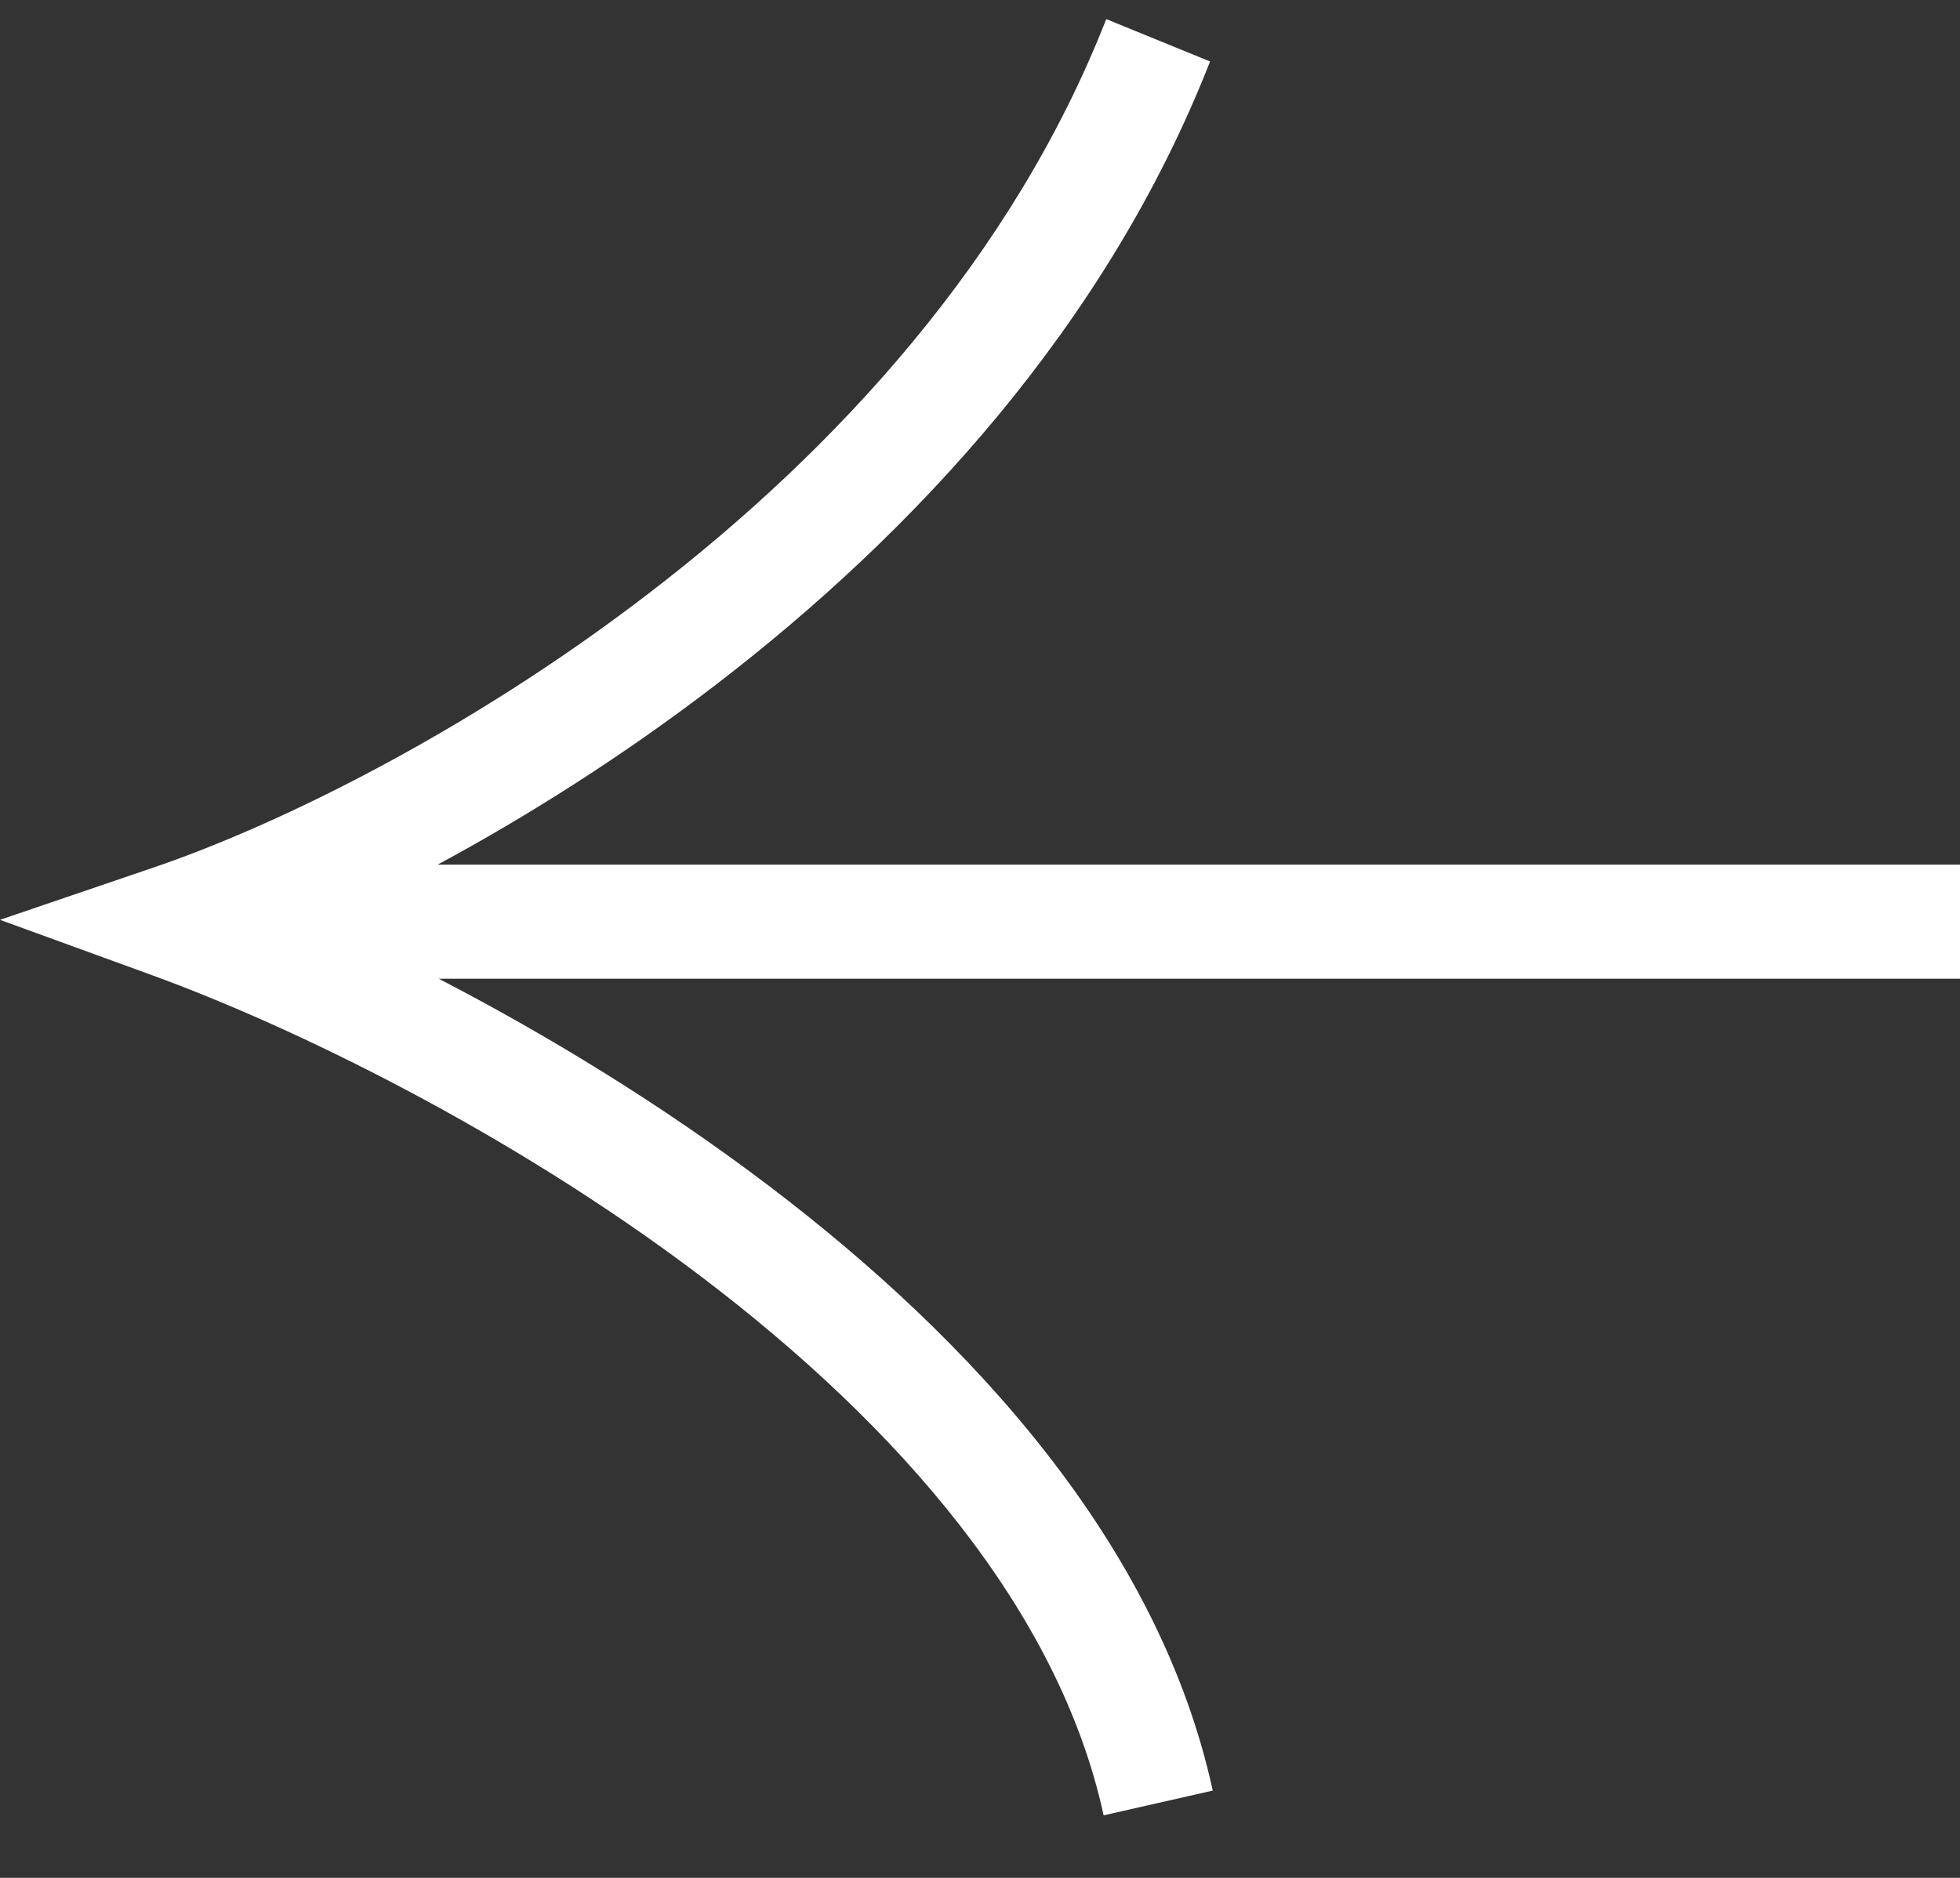 <svg width="24" height="23" viewBox="0 0 24 23" fill="none" xmlns="http://www.w3.org/2000/svg">
<rect x="0" y="0" width="24" height="23" fill="#333333" stroke="none"/>
<path fill-rule="evenodd" clip-rule="evenodd" d="M7.954 7.26C5.674 9.013 3.324 10.135 1.881 10.625L0 11.266L1.867 11.946C3.577 12.57 6.233 13.85 8.6 15.646C10.983 17.456 12.963 19.704 13.514 22.234L14.85 21.931C14.192 18.91 11.892 16.404 9.416 14.525C8.087 13.516 6.675 12.663 5.372 11.987H24V10.59H5.359C6.444 10.004 7.62 9.267 8.778 8.377C11.179 6.532 13.547 3.996 14.817 0.753L13.546 0.234C12.4 3.16 10.236 5.508 7.954 7.26Z" fill="#fff"/>
</svg>
